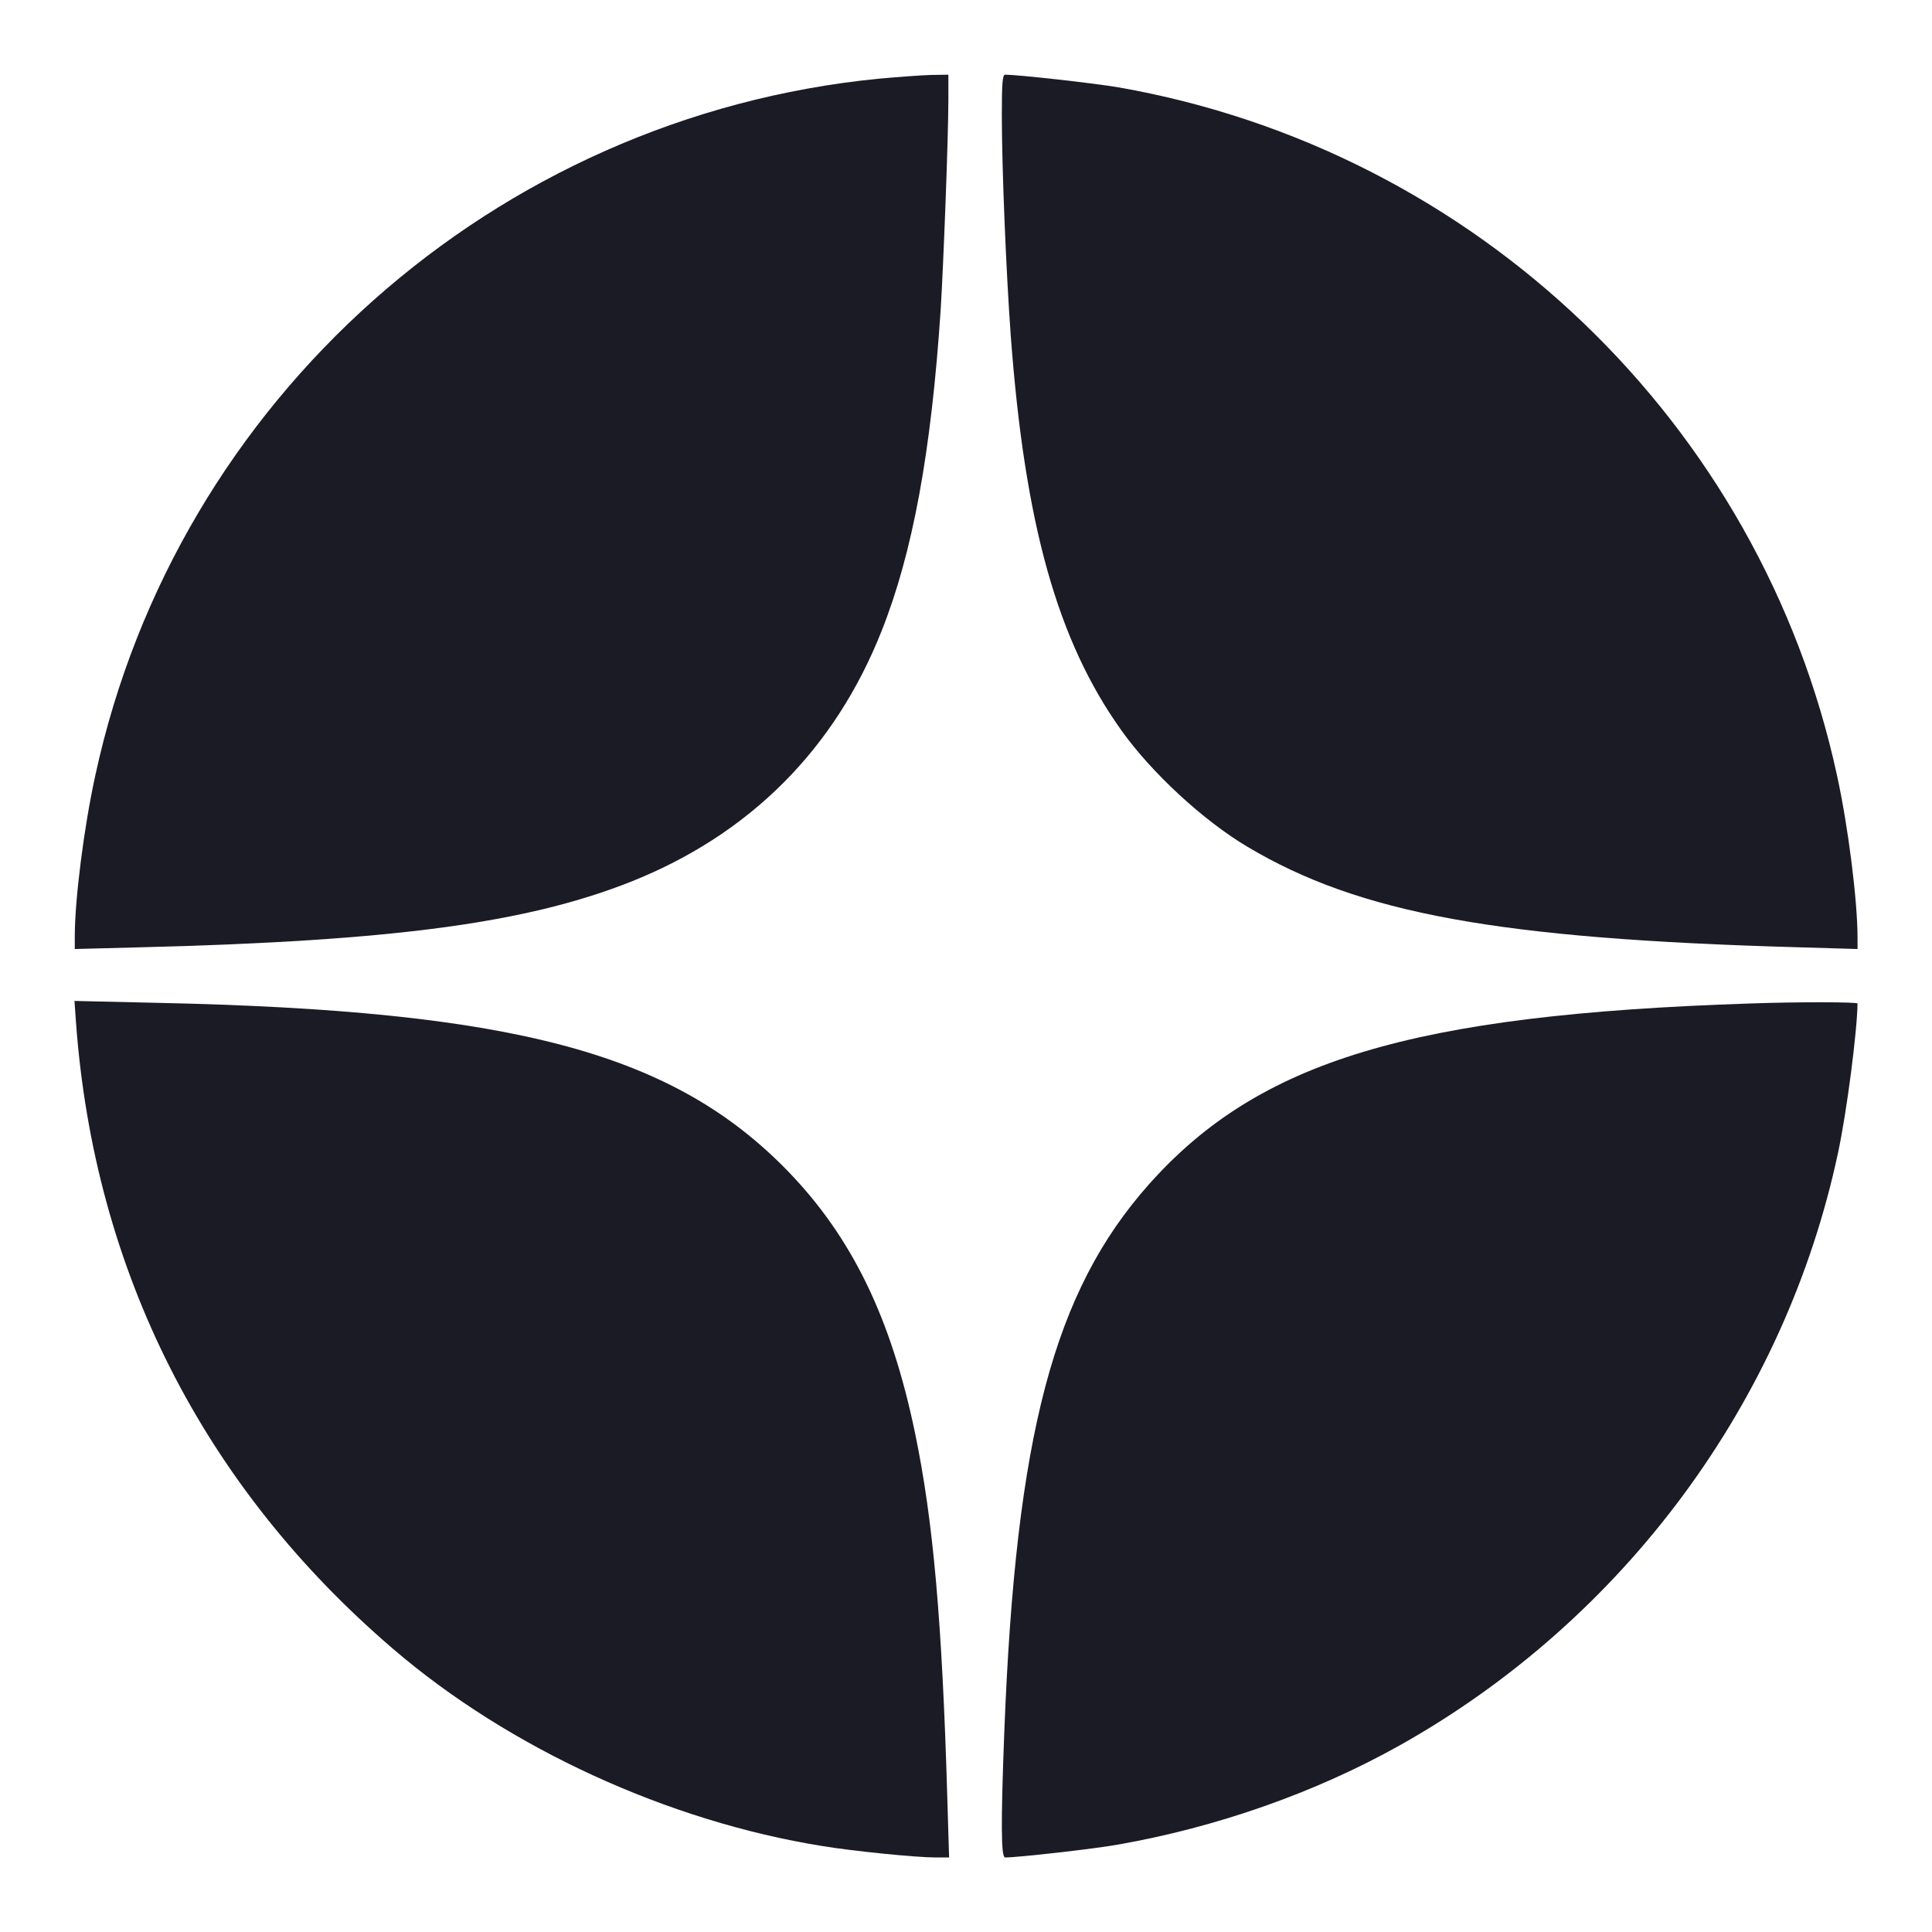<svg width="24" height="24" viewBox="0 0 24 24" fill="none" xmlns="http://www.w3.org/2000/svg">
<path d="M10.911 0.978C6.146 1.45 2.197 4.958 1.185 9.628C1.043 10.274 0.929 11.172 0.929 11.634V11.789L1.773 11.767C4.893 11.688 6.541 11.466 7.835 10.954C9.31 10.368 10.37 9.309 10.952 7.837C11.338 6.866 11.569 5.613 11.686 3.838C11.72 3.288 11.781 1.706 11.781 1.235V0.928L11.569 0.931C11.448 0.934 11.154 0.956 10.911 0.978Z" fill="#1B1B26"/>
<path d="M12.445 1.424C12.445 2.092 12.499 3.392 12.556 4.171C12.73 6.509 13.134 7.958 13.929 9.071C14.299 9.593 14.947 10.194 15.498 10.52C16.89 11.349 18.614 11.662 22.325 11.767L23.075 11.789V11.65C23.075 11.185 22.958 10.261 22.819 9.628C21.87 5.253 18.336 1.867 13.9 1.086C13.603 1.035 12.654 0.928 12.486 0.928C12.454 0.928 12.445 1.029 12.445 1.424Z" fill="#1B1B26"/>
<path d="M0.944 12.7C1.169 15.788 2.526 18.465 4.883 20.483C6.32 21.717 8.3 22.625 10.214 22.932C10.591 22.995 11.382 23.074 11.619 23.074H11.79L11.768 22.34C11.704 20.151 11.594 18.892 11.366 17.797C11.069 16.37 10.584 15.373 9.79 14.551C8.36 13.077 6.389 12.551 1.931 12.457L0.925 12.434L0.944 12.7Z" fill="#1B1B26"/>
<path d="M21.73 12.466C17.529 12.605 15.637 13.178 14.27 14.715C13.09 16.044 12.619 17.826 12.476 21.508C12.432 22.653 12.435 23.074 12.486 23.074C12.647 23.074 13.571 22.97 13.878 22.916C15.109 22.701 16.336 22.271 17.387 21.682C20.174 20.119 22.177 17.411 22.835 14.31C22.942 13.804 23.069 12.827 23.075 12.466C23.075 12.447 22.344 12.444 21.73 12.466Z" fill="#1B1B26"/>
</svg>
